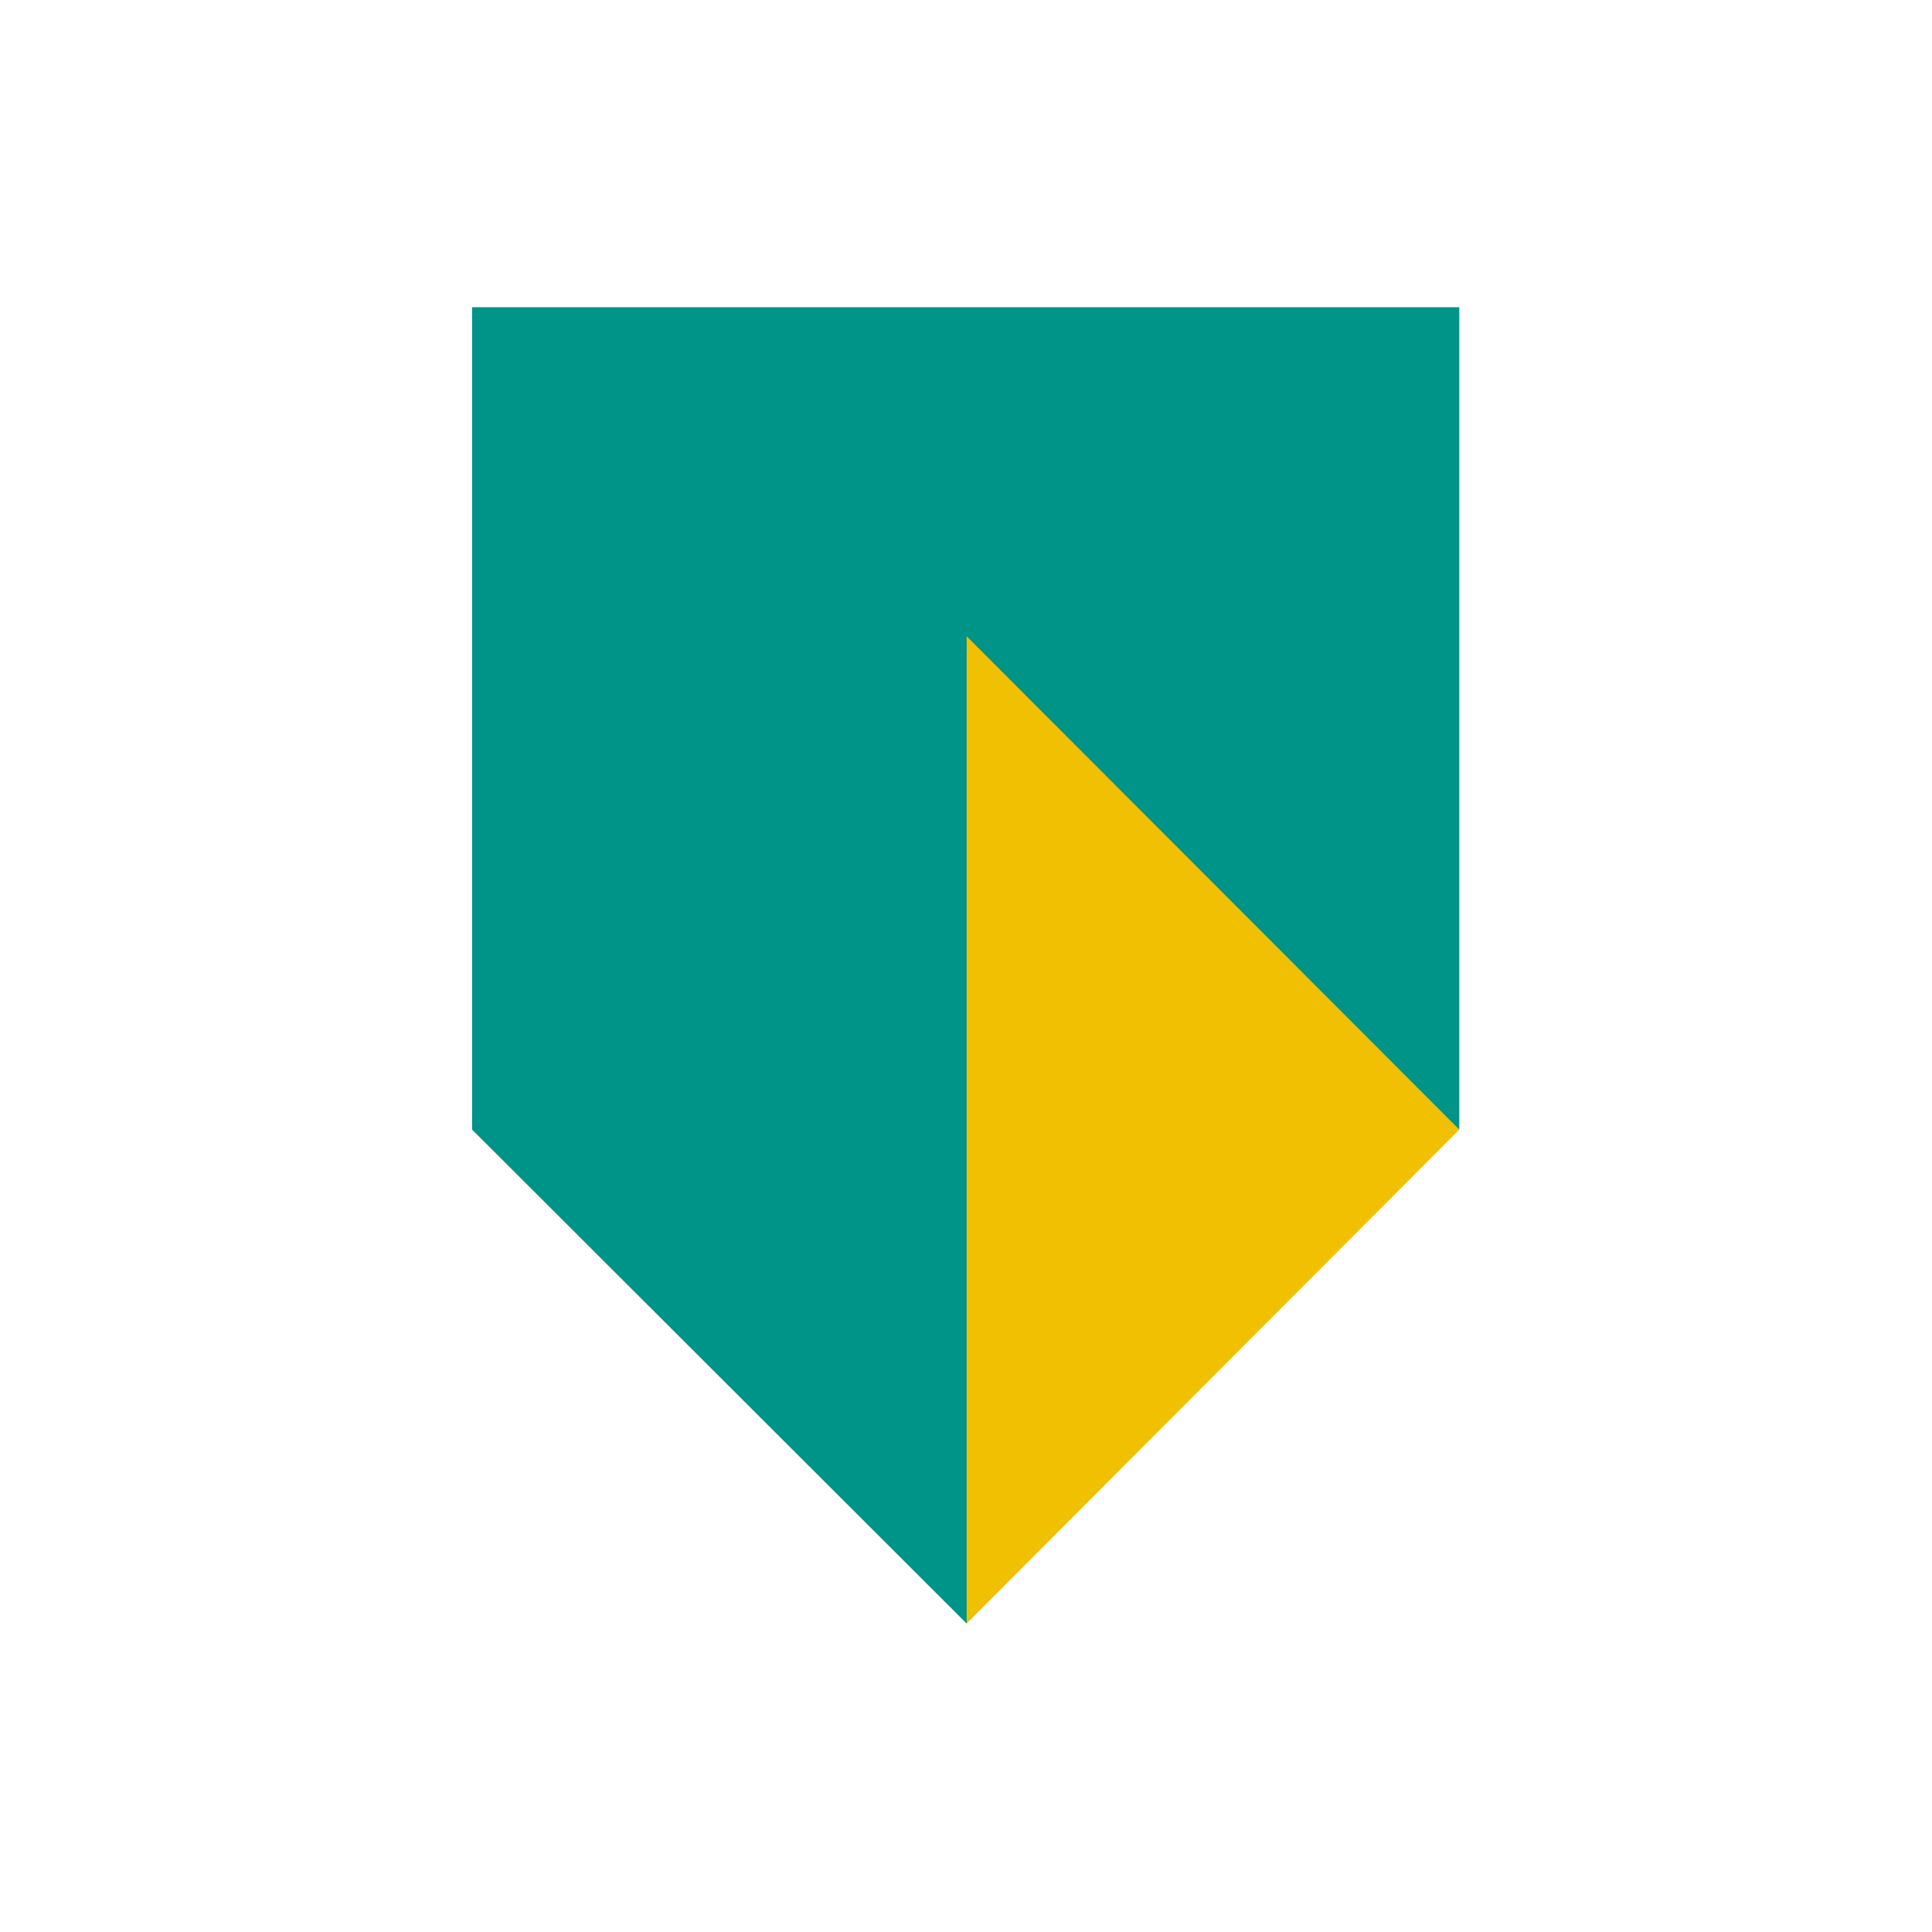 <?xml version="1.0" encoding="utf-8"?>
<!-- Generator: Adobe Illustrator 25.2.3, SVG Export Plug-In . SVG Version: 6.00 Build 0)  -->
<svg version="1.2" baseProfile="tiny-ps" xmlns:xlink="http://www.w3.org/1999/xlink" viewBox="0 0 300 300" xmlns="http://www.w3.org/2000/svg">
  <title>ABN AMRO Bank N.V.</title>
<g id="logo">
	<polygon fill="#009387" points="73.3,47.7 73.3,175.4 150.1,252.1 188.4,175.4 226.6,175.4 226.6,47.7  " />
	<polygon fill="#F2C002" points="150.1,252.1 226.6,175.4 150.1,98.8  " />
</g>
<g id="guides">
</g>
</svg>
